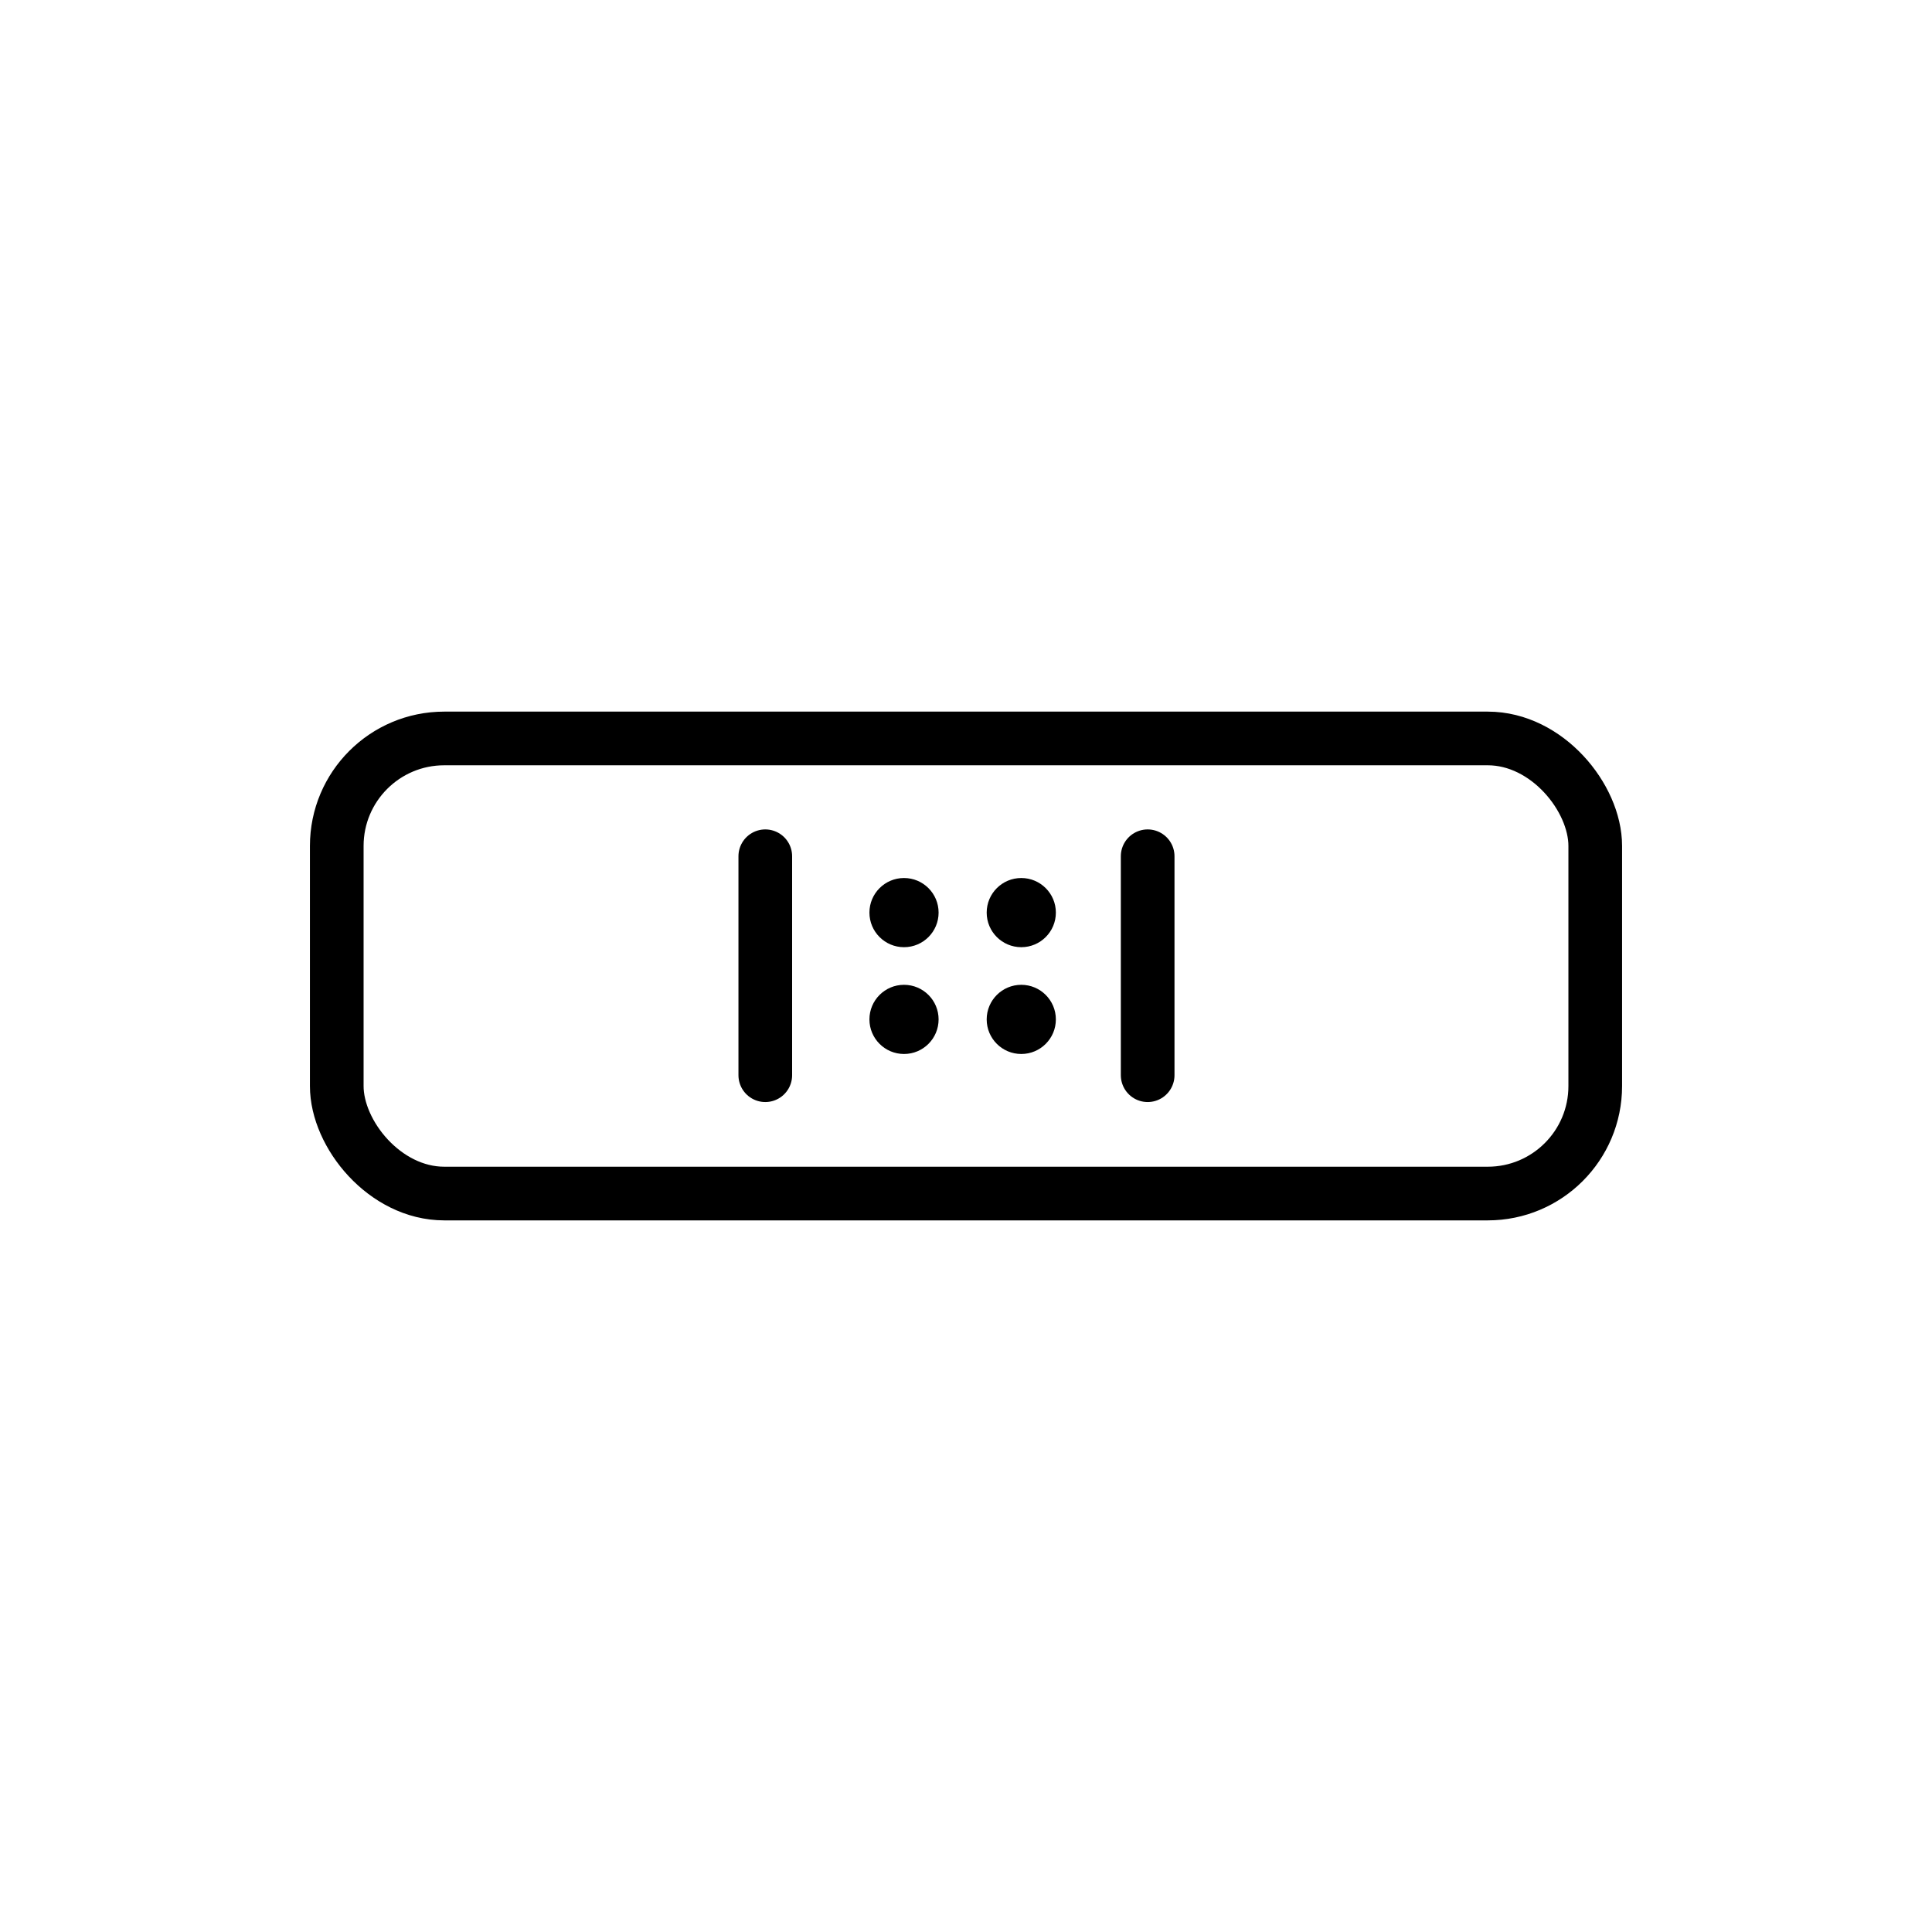 <svg id="emoji" viewBox="0 0 72 72" xmlns="http://www.w3.org/2000/svg">
  <g id="line">
    <rect x="12.55" y="27.52" rx="4.005" ry="4.005" width="46.9" height="16.96" fill="none" stroke="#000" stroke-linecap="round" stroke-linejoin="round" stroke-width="2"/>
    <line x1="28.52" x2="28.52" y1="31.91" y2="40.07" stroke="#000" stroke-linecap="round" stroke-linejoin="round" stroke-width="2"/>
    <line x1="42.77" x2="42.77" y1="31.91" y2="40.07" stroke="#000" stroke-linecap="round" stroke-linejoin="round" stroke-width="2"/>
    <circle cx="33.69" cy="34.01" r="1.289" stroke-width="1.6"/>
    <circle cx="38.06" cy="34.01" r="1.289" stroke-width="1.6"/>
    <circle cx="33.69" cy="37.99" r="1.289" stroke-width="1.6"/>
    <circle cx="38.06" cy="37.99" r="1.289" stroke-width="1.6"/>
  </g>
</svg>
